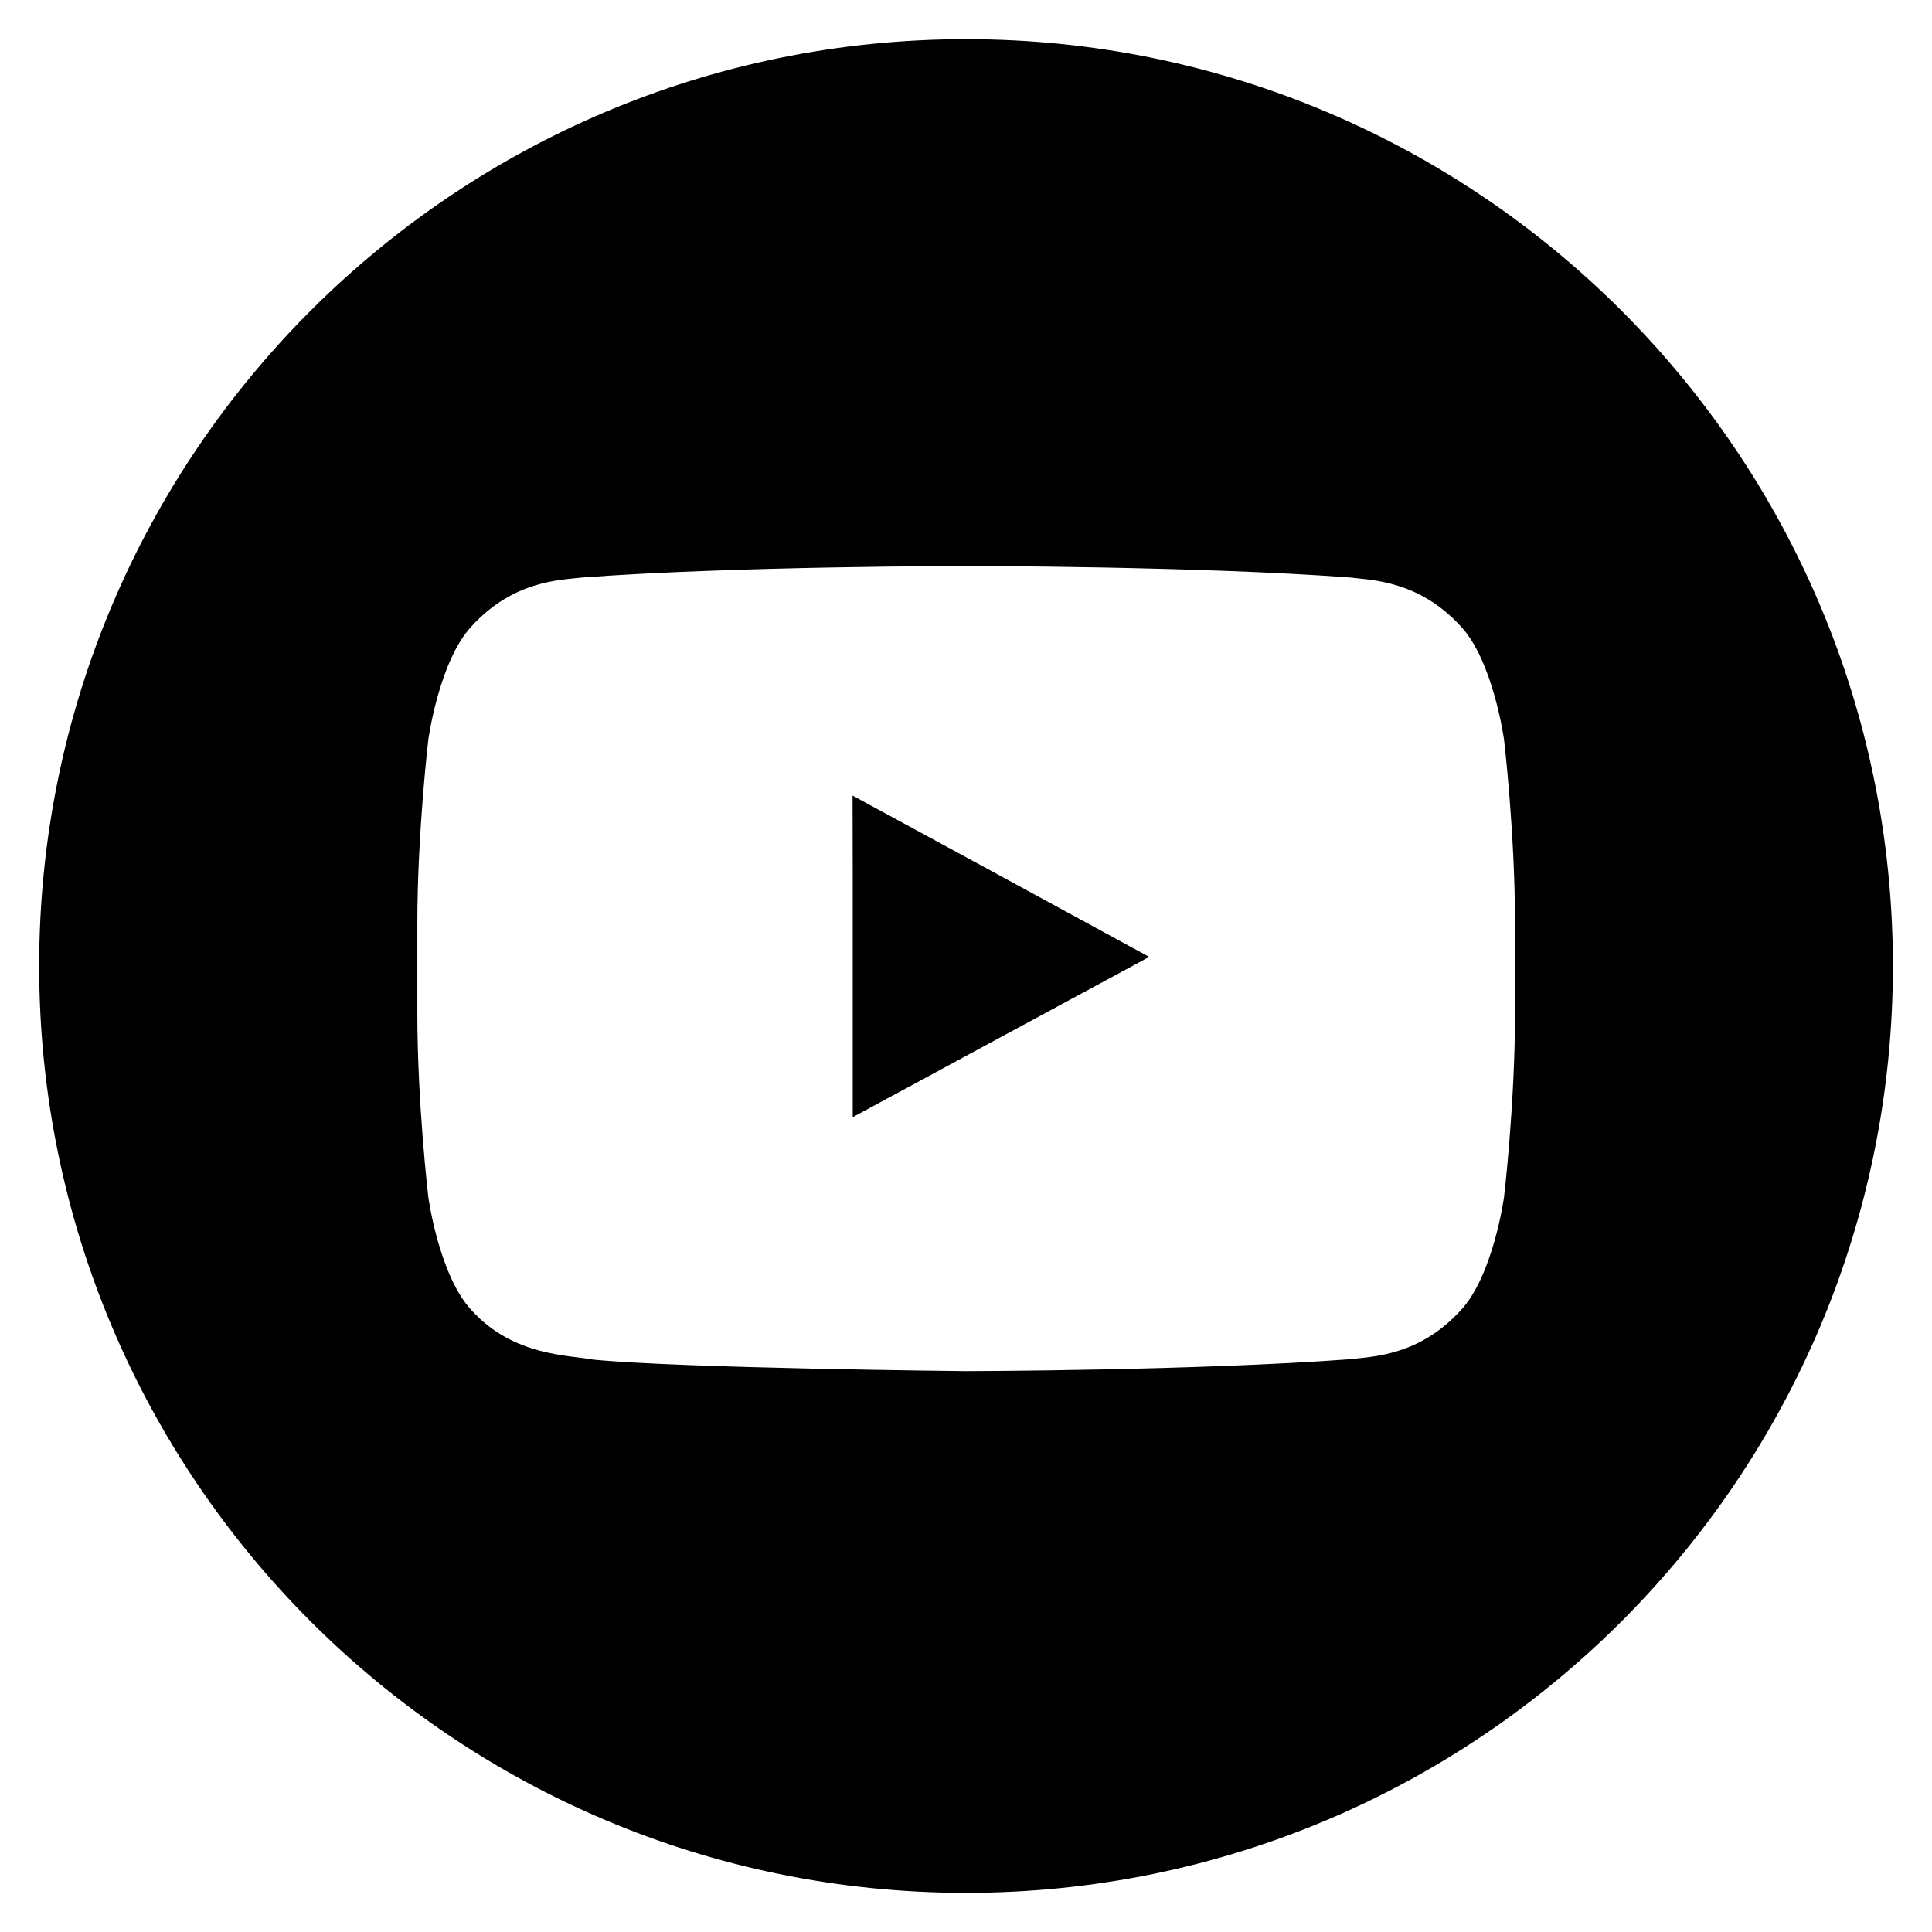 <?xml version="1.0" encoding="UTF-8"?> <svg xmlns="http://www.w3.org/2000/svg" viewBox="6084.815 4633.815 49.369 49.369"> <path fill="rgb(0, 0, 0)" fill-opacity="1" stroke="none" stroke-opacity="1" stroke-width="1" id="tSvg16681d169c5" d="M 6106.601 4654.145 C 6106.605 4656.06 6106.605 4656.06 6106.605 4656.06 C 6106.605 4656.06 6106.605 4662.362 6106.605 4662.362 C 6106.605 4662.362 6114.181 4658.267 6114.181 4658.267 C 6114.181 4658.267 6110.021 4656.002 6110.021 4656.002 C 6110.021 4656.002 6106.601 4654.145 6106.601 4654.145C 6106.601 4654.145 6106.601 4654.145 6106.601 4654.145 Z" class="cls-1"></path> <path fill="rgb(0, 0, 0)" fill-opacity="1" stroke="none" stroke-opacity="1" stroke-width="1" id="tSvgbb6aad91b1" d="M 6109.5 4634.816 C 6096.421 4634.816 6085.816 4645.421 6085.816 4658.5 C 6085.816 4671.579 6096.417 4682.184 6109.5 4682.184 C 6122.583 4682.184 6133.185 4671.583 6133.185 4658.5 C 6133.185 4645.417 6122.579 4634.816 6109.5 4634.816Z M 6123.529 4657.859 C 6123.529 4659.668 6123.529 4659.668 6123.529 4659.668 C 6123.529 4662.036 6123.248 4664.404 6123.248 4664.404 C 6123.248 4664.404 6122.973 4666.419 6122.134 4667.306 C 6121.068 4668.471 6119.872 4668.478 6119.324 4668.547 C 6115.397 4668.841 6109.504 4668.852 6109.504 4668.852 C 6109.504 4668.852 6102.212 4668.78 6099.967 4668.557 C 6099.344 4668.437 6097.942 4668.475 6096.873 4667.306 C 6096.034 4666.419 6095.76 4664.404 6095.76 4664.404 C 6095.76 4664.404 6095.479 4662.036 6095.479 4659.668 C 6095.479 4657.451 6095.479 4657.451 6095.479 4657.451 C 6095.479 4655.084 6095.76 4652.716 6095.76 4652.716 C 6095.76 4652.716 6096.034 4650.698 6096.873 4649.81 C 6097.942 4648.645 6099.135 4648.638 6099.683 4648.573 C 6103.606 4648.279 6109.497 4648.279 6109.497 4648.279 C 6109.51 4648.279 6109.51 4648.279 6109.51 4648.279 C 6109.51 4648.279 6115.397 4648.279 6119.324 4648.573 C 6119.869 4648.642 6121.065 4648.649 6122.134 4649.81 C 6122.973 4650.698 6123.248 4652.716 6123.248 4652.716 C 6123.248 4652.716 6123.529 4655.084 6123.529 4657.451 C 6123.529 4657.859 6123.529 4657.859 6123.529 4657.859" class="cls-1"></path> <defs></defs> </svg> 